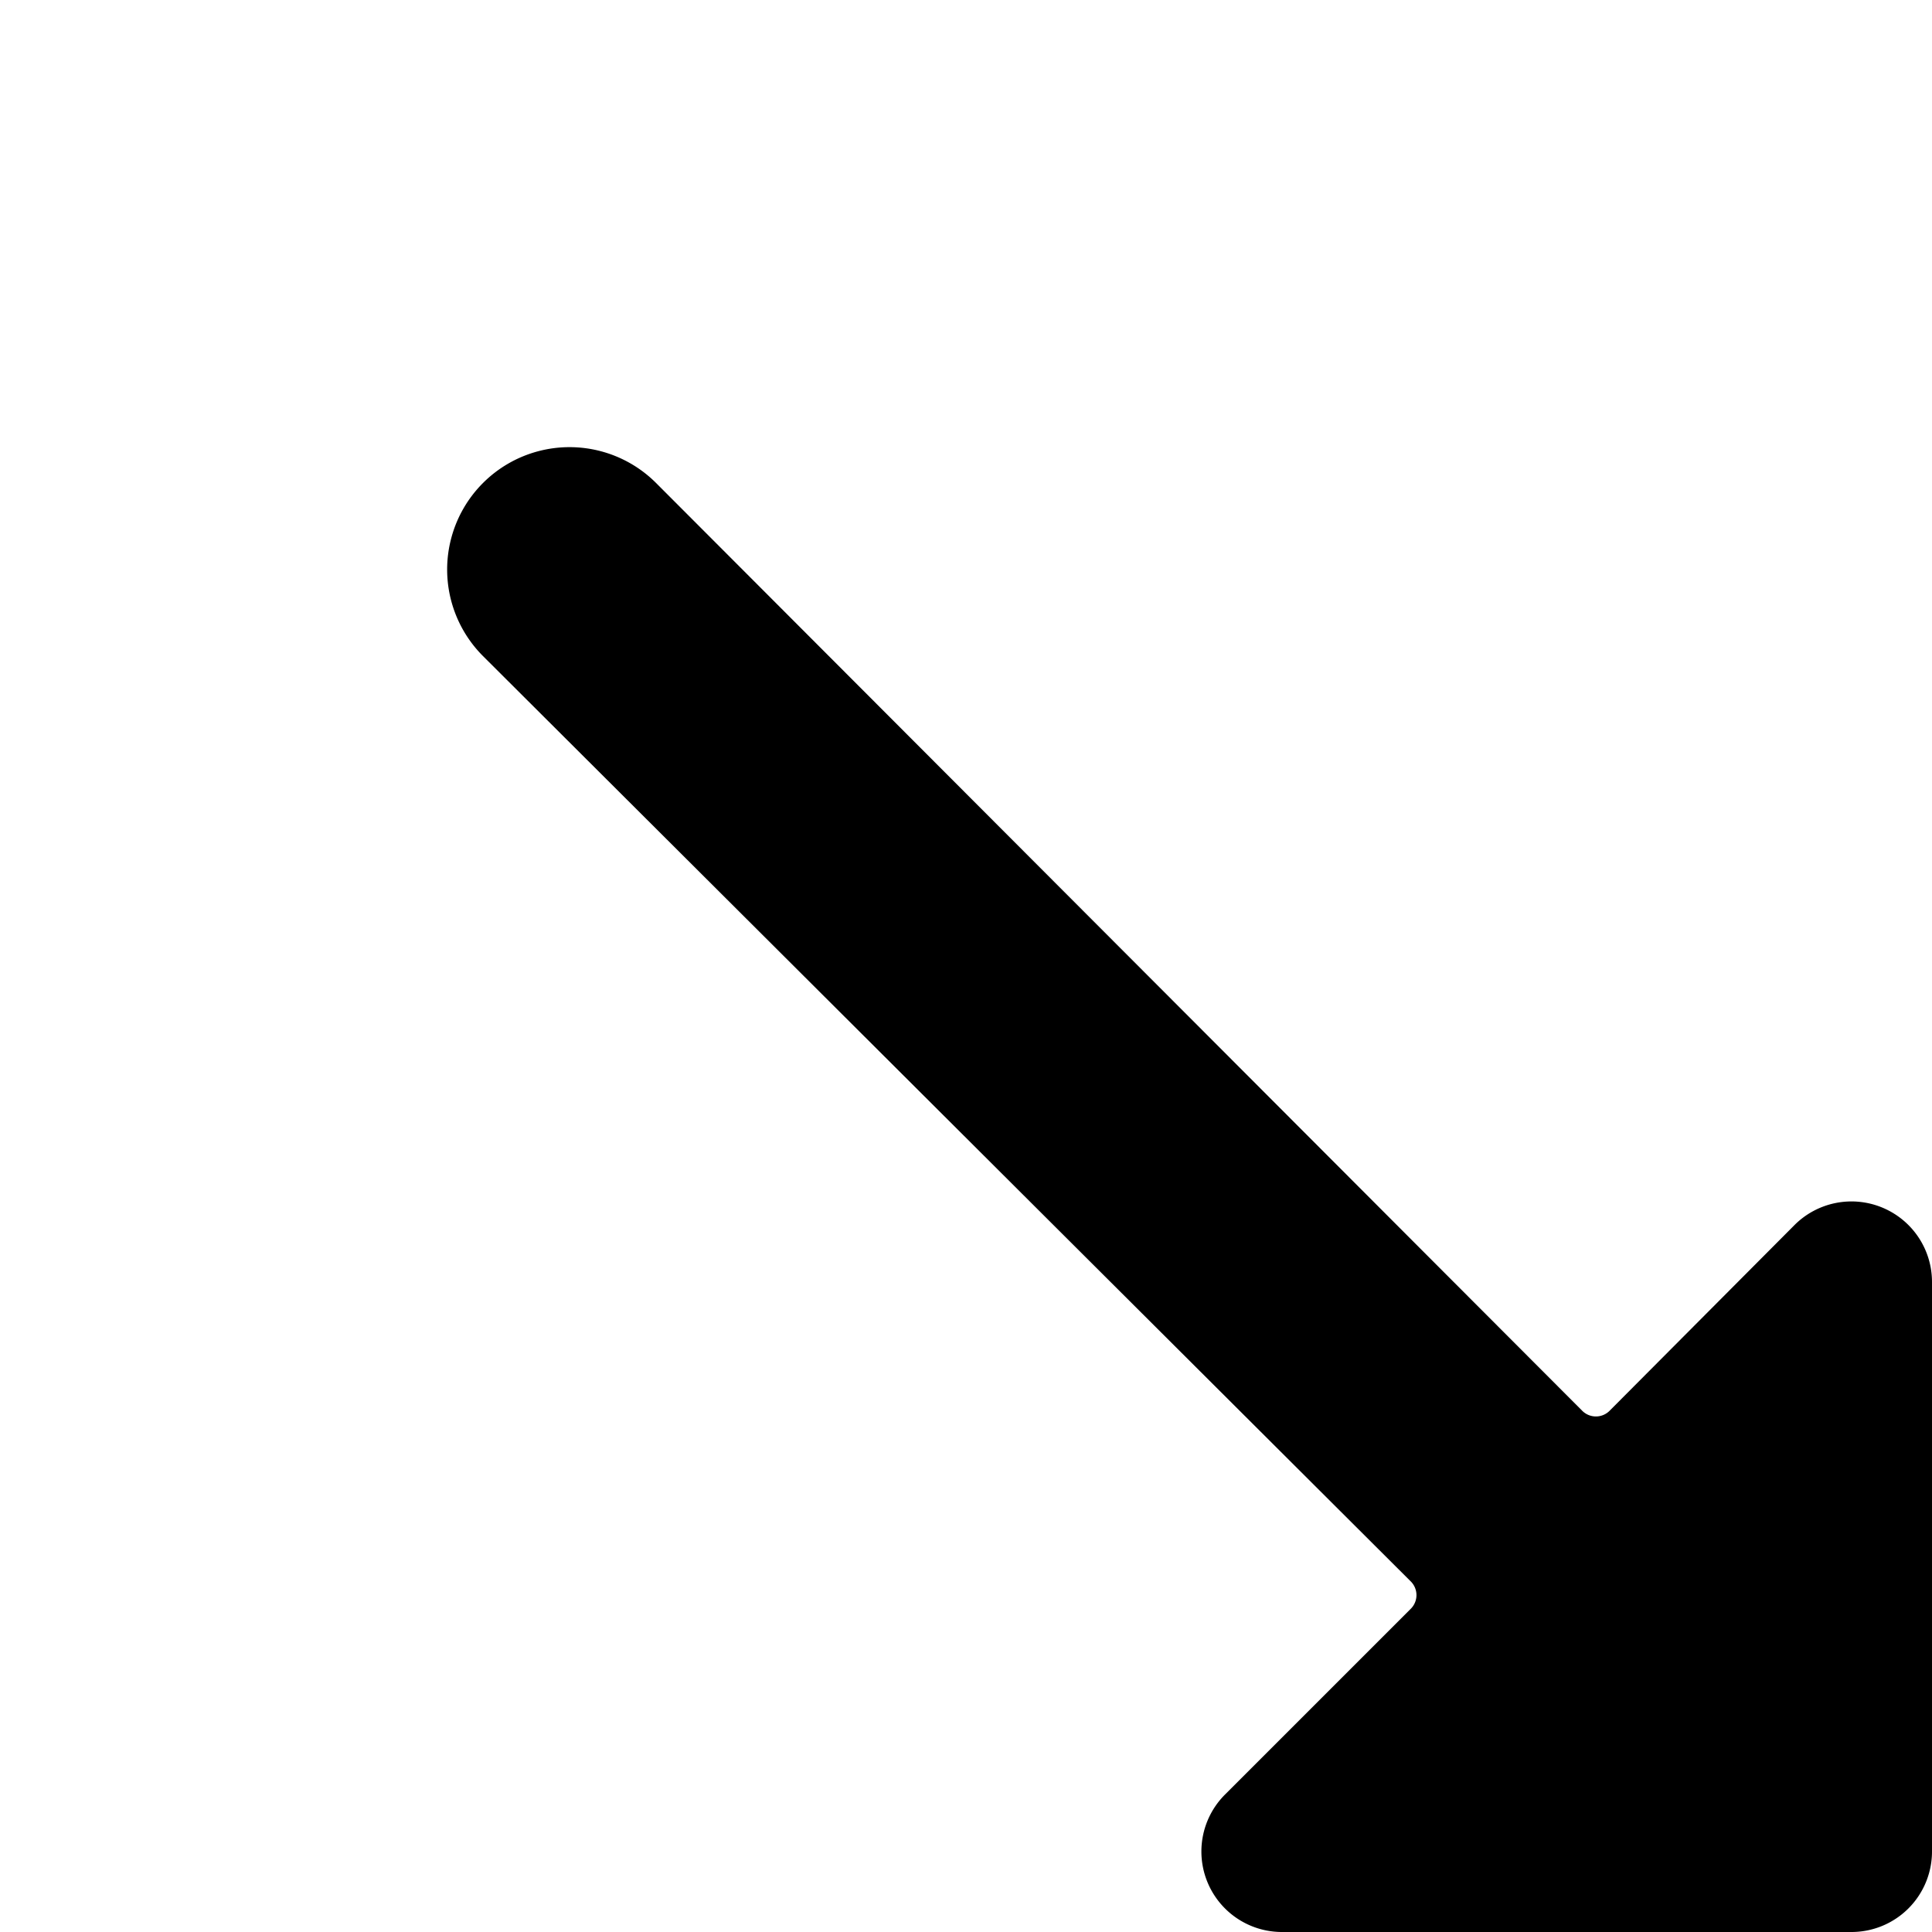 <svg xmlns="http://www.w3.org/2000/svg" viewBox="0 0 24 24"><path d="M23.38 15a1 1 0 0 0 -1.09 0.22L20 17.52a0.24 0.24 0 0 1 -0.35 0L8.15 6A1.5 1.5 0 1 0 6 8.15l11.52 11.49a0.24 0.24 0 0 1 0 0.35l-2.3 2.3a1 1 0 0 0 0.71 1.71H23a1 1 0 0 0 1 -1v-7.07a1 1 0 0 0 -0.62 -0.93Z" fill="#000000" stroke-width="1"></path></svg>